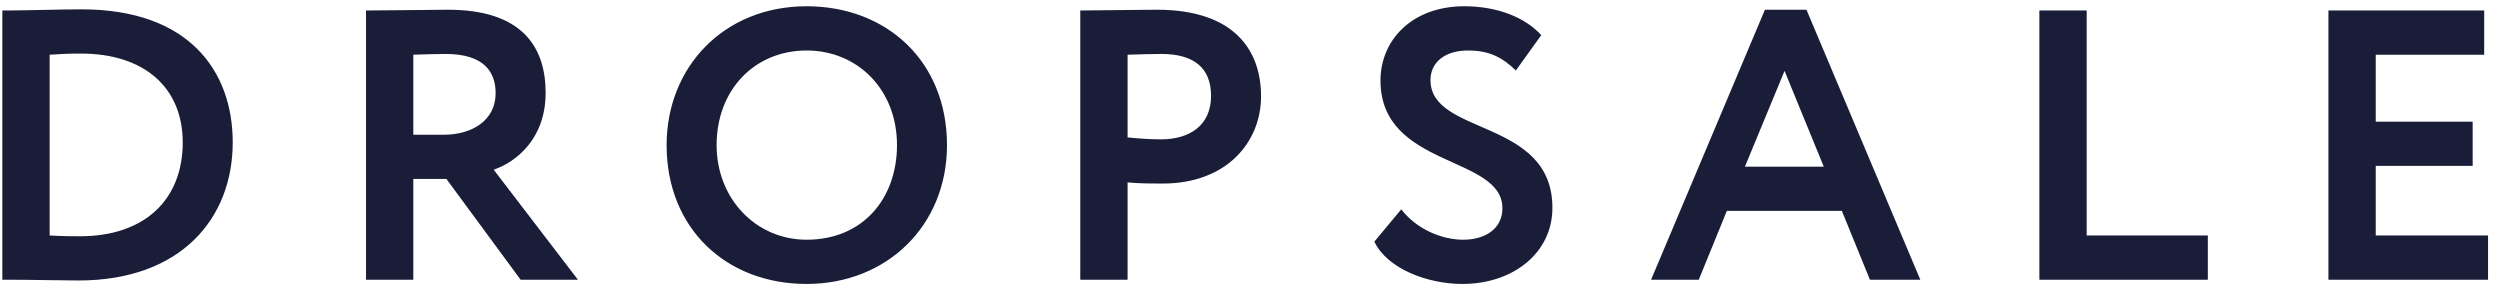 <?xml version="1.0" encoding="UTF-8"?>
<svg width="143px" height="17px" viewBox="0 0 143 17" version="1.1" xmlns="http://www.w3.org/2000/svg" xmlns:xlink="http://www.w3.org/1999/xlink">
    <!-- Generator: Sketch 43.1 (39012) - http://www.bohemiancoding.com/sketch -->
    <title>DROPSALE</title>
    <desc>Created with Sketch.</desc>
    <defs></defs>
    <g id="Page-1" stroke="none" stroke-width="1" fill="none" fill-rule="evenodd">
        <path d="M0.134,16 L0.134,0.6 L0.42,0.6 C1.344,0.6 3.544,0.534 4.666,0.534 C10.826,0.534 13.312,4.076 13.312,8.146 C13.312,12.48 10.364,16.044 4.49,16.044 C3.566,16.044 1.85,16 0.442,16 L0.134,16 Z M4.622,3.064 C3.984,3.064 3.456,3.086 2.84,3.13 L2.84,13.47 C3.588,13.514 4.204,13.514 4.578,13.514 C8.296,13.514 10.452,11.402 10.452,8.146 C10.452,5.044 8.296,3.064 4.622,3.064 Z M23.642,16 L20.936,16 L20.936,0.6 C21.794,0.6 25.182,0.556 25.622,0.556 C29.824,0.556 31.21,2.646 31.21,5.308 C31.21,7.948 29.516,9.268 28.24,9.708 L33.058,16 L29.78,16 L25.534,10.236 L23.642,10.236 L23.642,16 Z M25.49,3.086 C24.984,3.086 24.368,3.108 23.642,3.13 L23.642,7.706 L25.402,7.706 C26.964,7.706 28.35,6.914 28.35,5.33 C28.35,4.12 27.69,3.086 25.49,3.086 Z M38.13,8.3 C38.13,3.834 41.408,0.358 46.138,0.358 C50.714,0.358 54.168,3.504 54.168,8.3 C54.168,12.92 50.714,16.242 46.138,16.242 C41.562,16.242 38.13,13.096 38.13,8.3 Z M40.99,8.3 C40.99,11.38 43.256,13.712 46.138,13.712 C49.372,13.712 51.308,11.336 51.308,8.3 C51.308,5.11 49.042,2.888 46.138,2.888 C43.19,2.888 40.99,5.11 40.99,8.3 Z M64.498,16 L61.792,16 L61.792,0.6 C62.65,0.6 65.092,0.556 66.17,0.556 C70.702,0.556 72.132,2.976 72.132,5.506 C72.132,8.124 70.174,10.5 66.5,10.5 C66.038,10.5 65.158,10.5 64.498,10.434 L64.498,16 Z M66.434,3.086 C65.884,3.086 65.224,3.108 64.498,3.13 L64.498,7.86 C65.136,7.926 65.796,7.97 66.412,7.97 C68.018,7.97 69.272,7.2 69.272,5.484 C69.272,3.878 68.282,3.086 66.434,3.086 Z M85.938,11.908 C85.938,13.074 84.97,13.712 83.694,13.712 C82.506,13.712 81.054,13.14 80.152,11.974 L78.612,13.822 C79.36,15.384 81.67,16.242 83.65,16.242 C86.532,16.242 88.798,14.482 88.798,11.886 C88.798,6.76 81.824,7.772 81.824,4.582 C81.824,3.57 82.638,2.888 83.98,2.888 C85.212,2.888 85.96,3.306 86.708,4.032 L88.16,2.008 C87.236,0.996 85.652,0.358 83.76,0.358 C80.768,0.358 78.964,2.294 78.964,4.604 C78.964,9.62 85.938,8.872 85.938,11.908 Z M94.442,16 L100.954,0.556 L103.33,0.556 L109.842,16 L106.96,16 L105.354,12.062 L98.776,12.062 L97.17,16 L94.442,16 Z M102.076,4.054 L99.81,9.532 L104.32,9.532 L102.076,4.054 Z M116.652,16 L126.288,16 L126.288,13.47 L119.358,13.47 L119.358,0.6 L116.652,0.6 L116.652,16 Z M133.186,16 L142.316,16 L142.316,13.47 L135.892,13.47 L135.892,9.488 L141.436,9.488 L141.436,6.958 L135.892,6.958 L135.892,3.13 L142.096,3.13 L142.096,0.6 L133.186,0.6 L133.186,16 Z" id="DROPSALE" fill="#191D38"></path>
    </g>
</svg>
